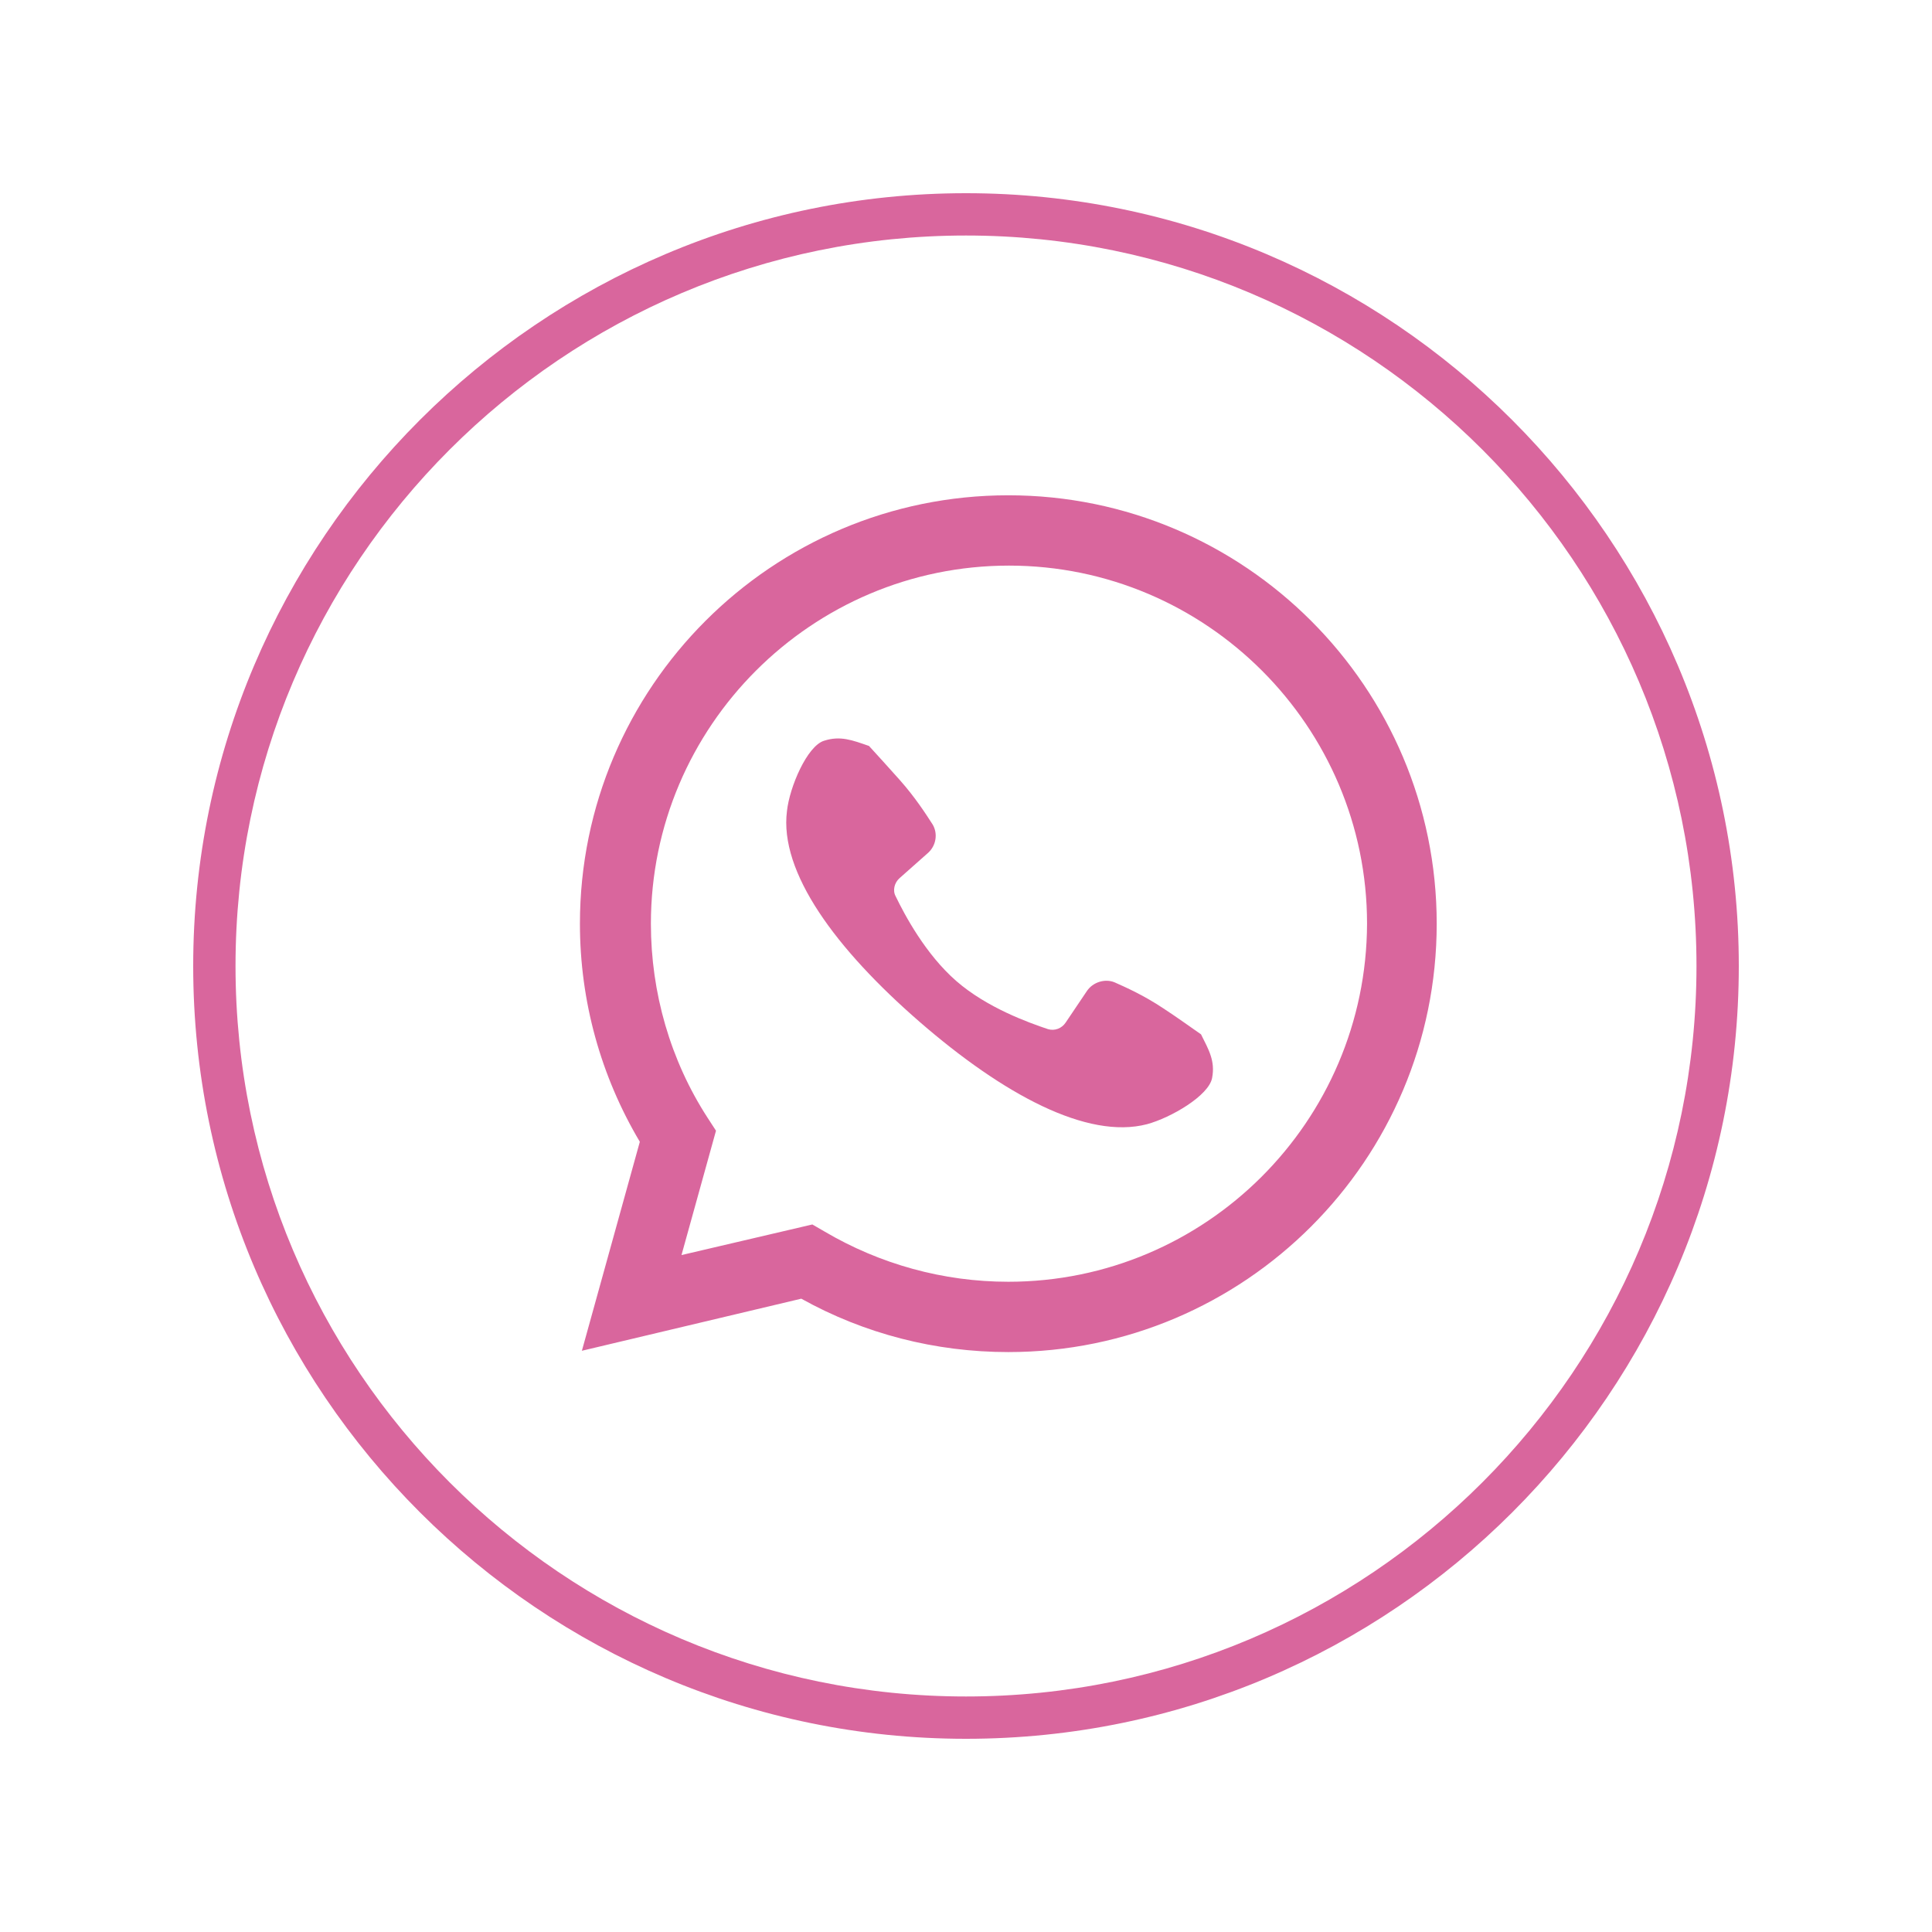 <?xml version="1.0" encoding="UTF-8"?> <svg xmlns="http://www.w3.org/2000/svg" xmlns:xlink="http://www.w3.org/1999/xlink" width="1080" zoomAndPan="magnify" viewBox="0 0 810 810" height="1080" preserveAspectRatio="xMidYMid meet"> <path fill="#d9669d" d="M 422.742 207.652 C 323.66 207.652 243.137 288.176 243.137 387.258 C 243.137 419.738 251.871 451.129 268.25 478.699 L 243.957 566.316 L 335.941 544.48 C 362.418 559.223 392.172 566.863 422.742 566.863 C 521.824 566.863 602.348 486.34 602.348 387.258 C 602.348 288.176 521.824 207.652 422.742 207.652 Z M 422.742 537.383 C 395.445 537.383 368.969 530.016 345.77 516.367 L 340.582 513.363 L 285.719 526.191 L 300.184 474.059 L 296.637 468.598 C 281.078 444.578 272.891 416.191 272.891 387.258 C 272.891 304.551 340.309 237.133 423.016 237.133 C 505.723 237.133 573.141 304.551 573.141 387.258 C 572.867 470.238 505.449 537.383 422.742 537.383 Z M 422.742 537.383 " fill-opacity="1" fill-rule="nonzero"></path> <path fill="#d9669d" d="M 508.18 451.949 C 506.812 459.32 490.98 468.598 480.883 471.328 C 455.77 477.879 420.559 458.773 385.621 428.473 C 350.41 397.902 326.66 365.695 329.938 340.035 C 331.027 329.938 338.398 312.742 345.496 310.559 C 352.32 308.375 357.234 310.285 364.328 312.742 C 367.879 316.562 372.246 321.477 377.16 326.934 C 383.711 334.305 388.078 341.129 391.078 345.77 C 393.262 349.59 392.445 354.504 389.168 357.504 L 377.16 368.152 C 374.977 370.062 374.156 373.336 375.52 375.793 C 379.344 383.711 388.078 400.086 400.906 411.277 C 413.734 422.469 431.203 428.746 439.395 431.477 C 442.121 432.297 445.125 431.203 446.762 428.746 L 455.77 415.371 C 458.227 411.824 463.141 410.188 467.234 411.824 C 472.148 414.008 479.516 417.281 487.707 422.742 C 493.984 426.836 499.172 430.656 503.539 433.66 C 506.812 440.211 509.543 444.852 508.18 451.949 Z M 508.18 451.949 " fill-opacity="1" fill-rule="nonzero"></path> <path fill="#d9669d" d="M 405 729 C 226.484 729 81 583.785 81 405 C 81 226.484 226.484 81 405 81 C 583.516 81 729 226.484 729 405 C 729 583.785 583.785 729 405 729 Z M 405 98.742 C 236.039 98.742 98.742 236.039 98.742 405 C 98.742 573.961 236.039 711.258 405 711.258 C 573.961 711.258 711.258 573.961 711.258 405 C 711.258 236.039 573.961 98.742 405 98.742 Z M 405 98.742 " fill-opacity="1" fill-rule="nonzero"></path> </svg> 